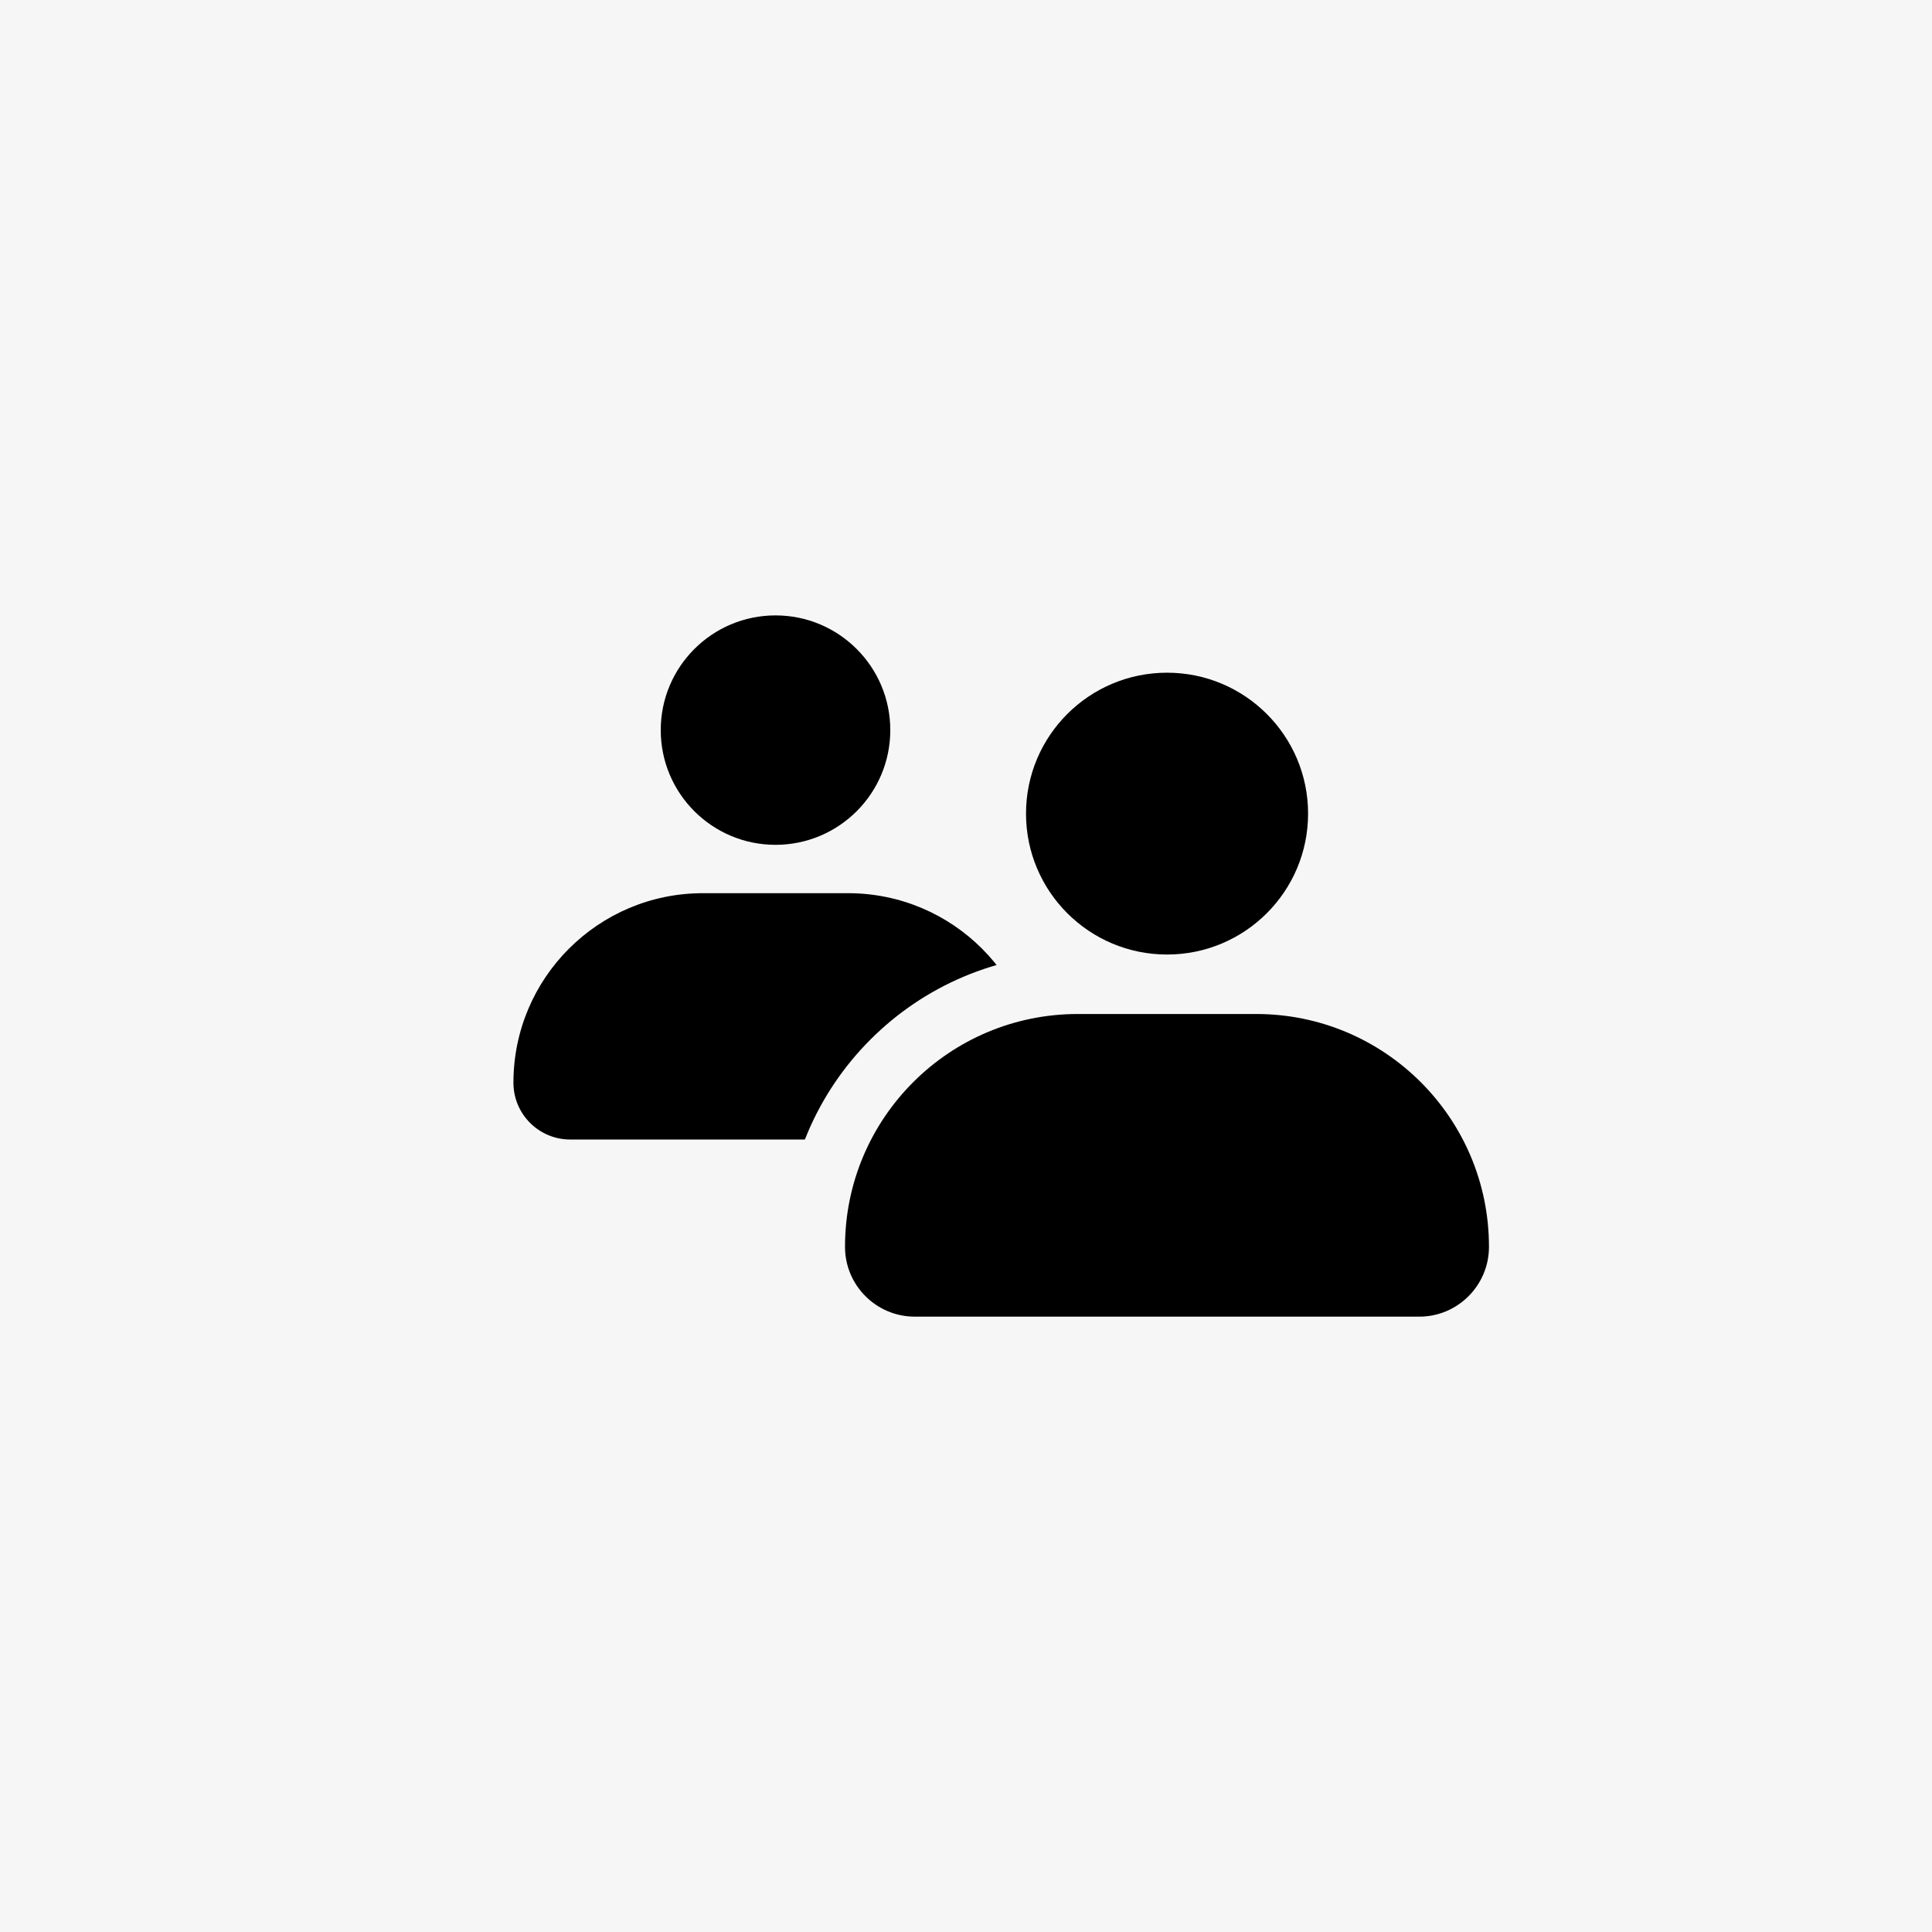 <svg width="32" height="32" viewBox="0 0 32 32" fill="none" xmlns="http://www.w3.org/2000/svg">
<rect x="0" y="0" width="32" height="32" fill="#808080" stroke="none"/>
<g clip-path="url(#clip0_187_14008)">
<rect width="32" height="32" fill="#F6F6F6"/>
<circle cx="16" cy="16" r="16" fill="#F6F6F6"/>
<path d="M8.504 17.933C8.504 16.199 9.909 14.794 11.642 14.794H14.047C15.78 14.794 17.185 16.199 17.185 17.933V17.933C17.185 18.453 16.764 18.874 16.244 18.874H9.445C8.925 18.874 8.504 18.453 8.504 17.933V17.933Z" fill="black"/>
<ellipse cx="12.845" cy="12.093" rx="1.901" ry="1.9" fill="black"/>
<path d="M20.806 16.295H17.852C15.446 16.295 13.496 18.245 13.496 20.651C13.496 21.566 14.238 22.308 15.153 22.308H23.506C24.421 22.308 25.162 21.566 25.162 20.651C25.162 18.245 23.212 16.295 20.806 16.295Z" fill="black" stroke="#F6F6F6"/>
<ellipse cx="19.33" cy="13.476" rx="2.336" ry="2.334" fill="black"/>
</g>
<defs>
<clipPath id="clip0_187_14008">
<rect width="32" height="32" fill="white"/>
</clipPath>
</defs>
</svg>

